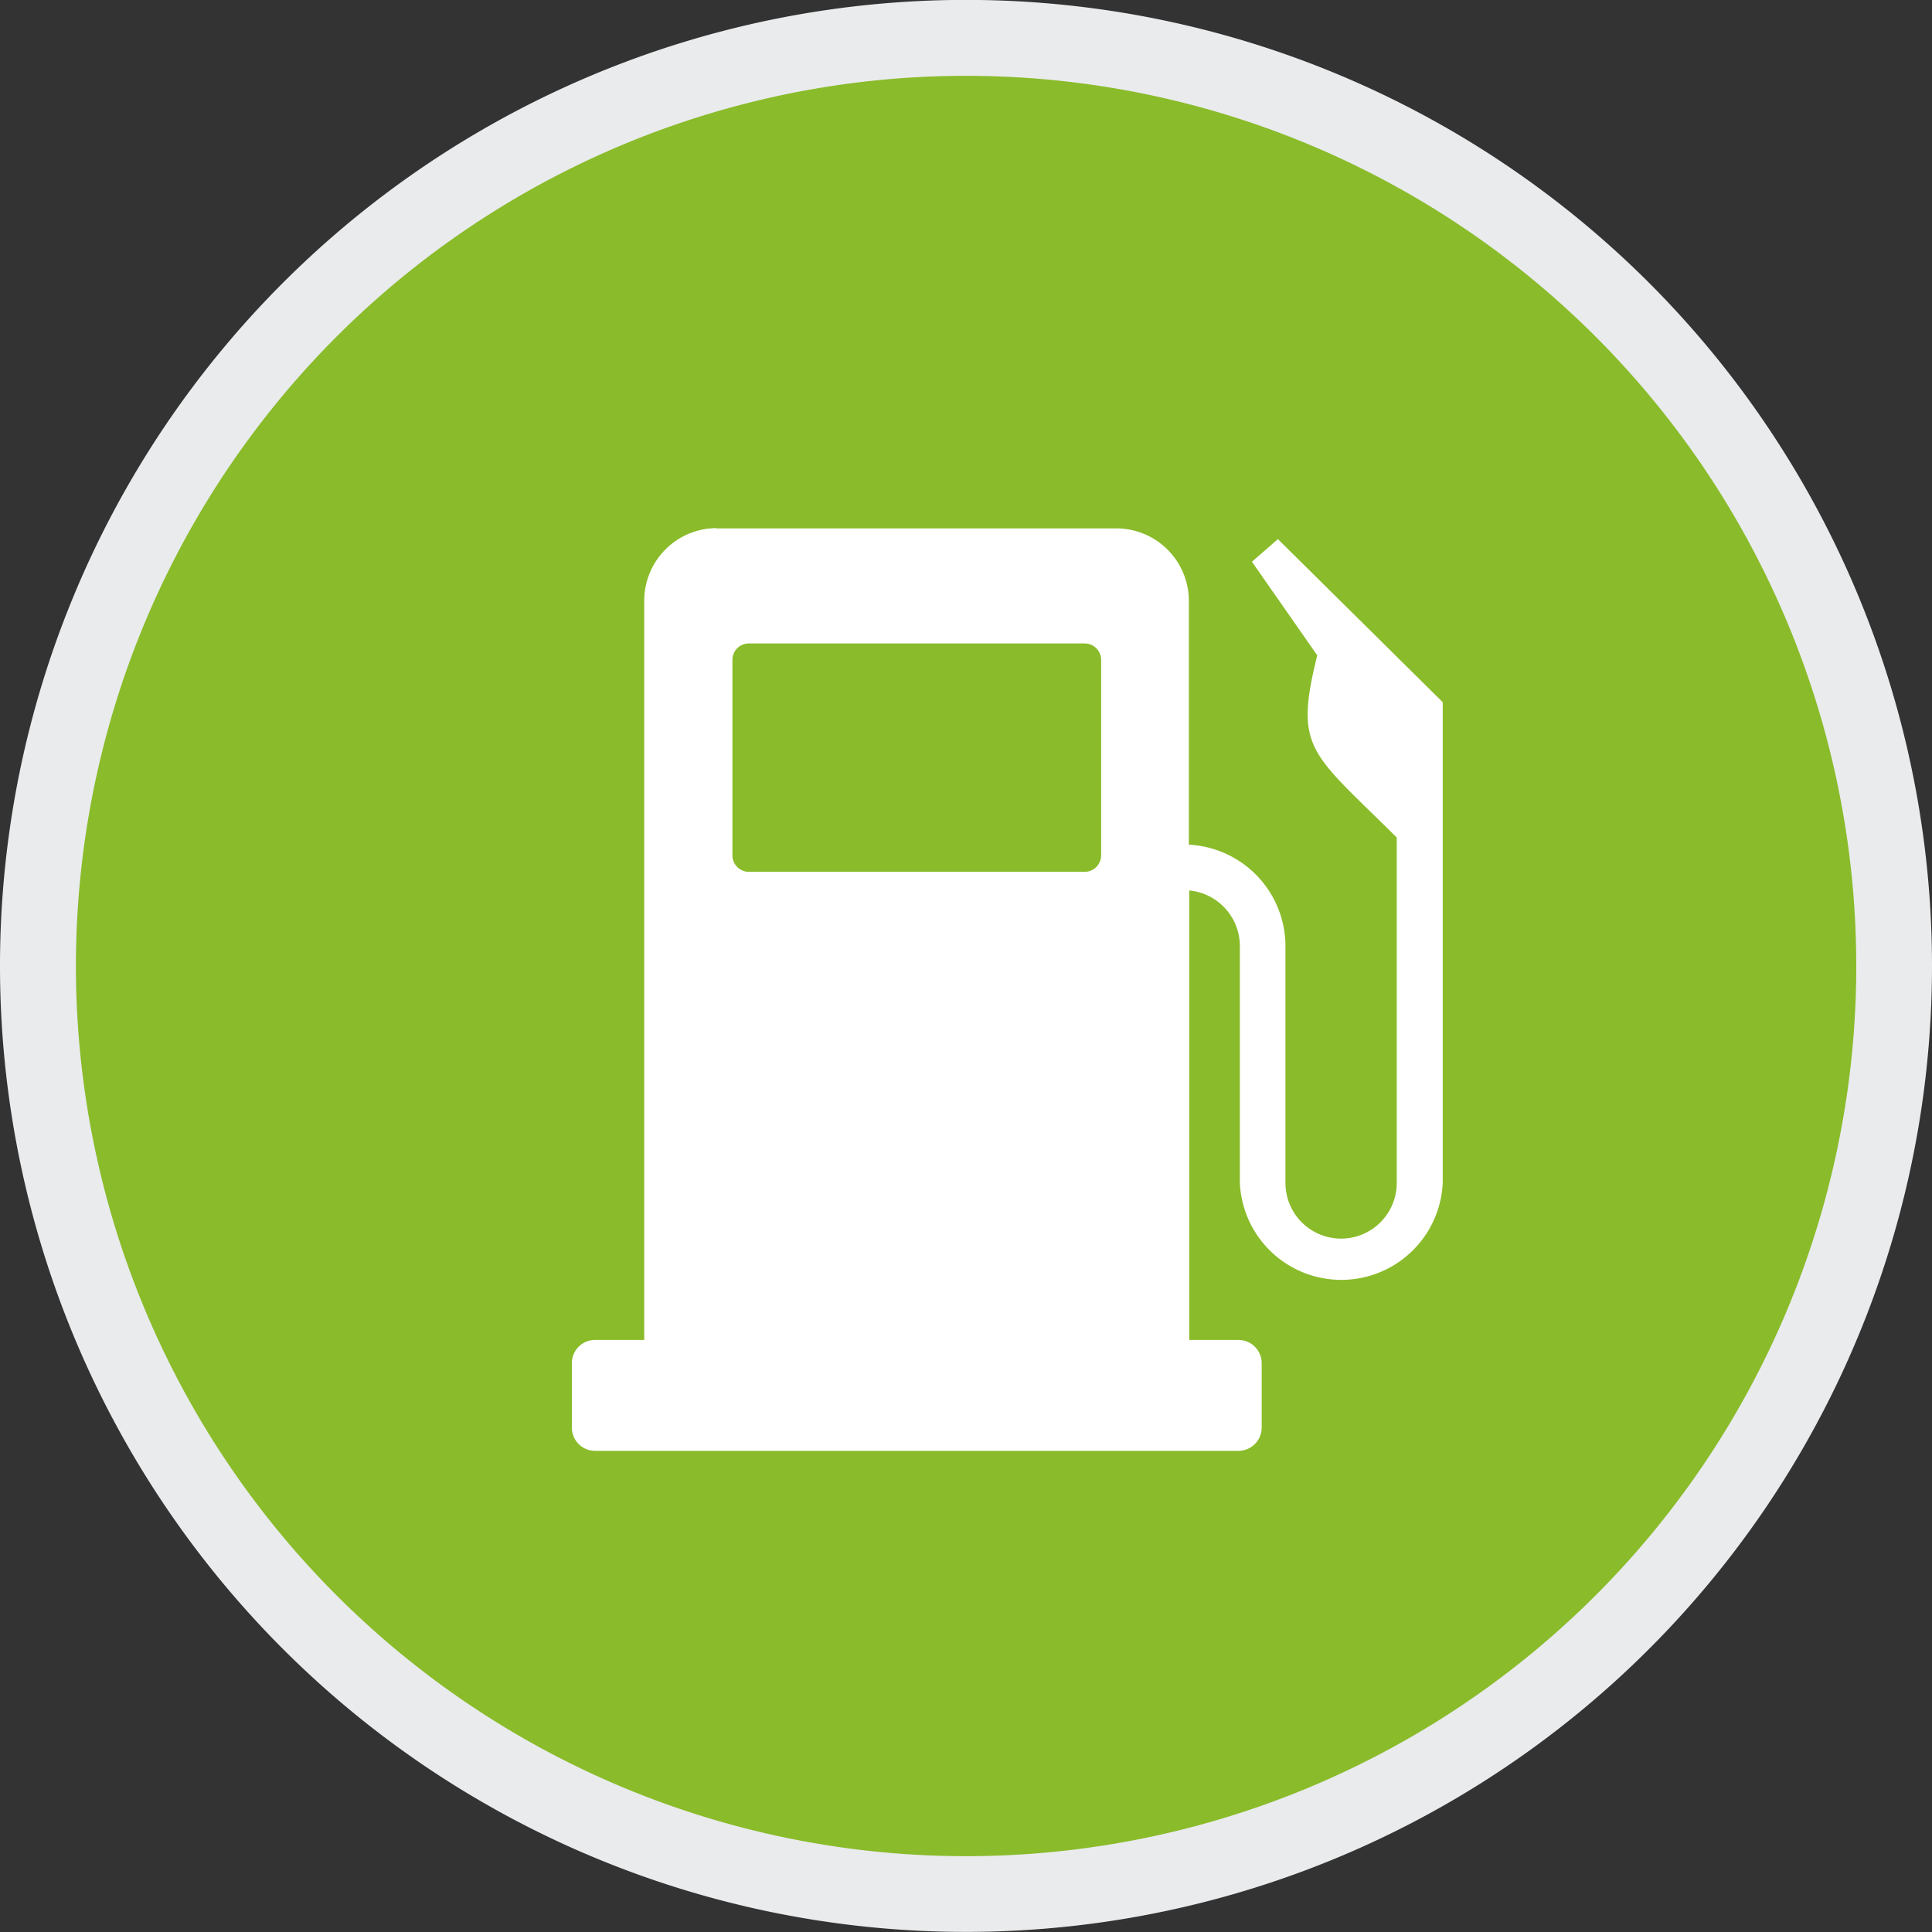 <svg xmlns="http://www.w3.org/2000/svg" width="20" height="20" viewBox="0 0 20 20">
  <rect x="0" y="0" width="20" height="20" fill="#333333" stroke="none"/>
  <g id="Group_3283" data-name="Group 3283" transform="translate(-737.972 -2050.099)">
    <path id="Path_1099" data-name="Path 1099" d="M138.283,1389.525a10,10,0,1,1-10-10,10,10,0,0,1,10,10" transform="translate(619.689 670.573)" fill="#e9ebed"/>
    <path id="Path_1100" data-name="Path 1100" d="M137.887,1389.913a9.215,9.215,0,1,1-9.215-9.215,9.215,9.215,0,0,1,9.215,9.215" transform="translate(619.301 670.186)" fill="#8abb2a"/>
    <path id="Path_1101" data-name="Path 1101" d="M128.623,1387.7h4.145a.751.751,0,0,1,.749.749v2.525a1.054,1.054,0,0,1,1,1.049h0v2.453h0a.576.576,0,0,0,1.152,0h0V1390.9c-.892-.888-1.065-.909-.823-1.886l-.676-.969.269-.234,1.706,1.688v4.975h0a1.051,1.051,0,0,1-2.1,0h0v-2.453h0a.579.579,0,0,0-.524-.573v4.653h.51a.241.241,0,0,1,.24.24v.668a.241.241,0,0,1-.24.24h-6.662a.24.24,0,0,1-.239-.24v-.668a.24.24,0,0,1,.239-.24h.51v-7.655a.752.752,0,0,1,.749-.749m.334,1.194h3.477a.171.171,0,0,1,.17.17v2.024a.171.171,0,0,1-.17.17h-3.477a.17.17,0,0,1-.17-.17v-2.024a.17.17,0,0,1,.17-.17" transform="translate(616.762 667.869)" fill="#fff" fill-rule="evenodd"/>
  </g>
</svg>
